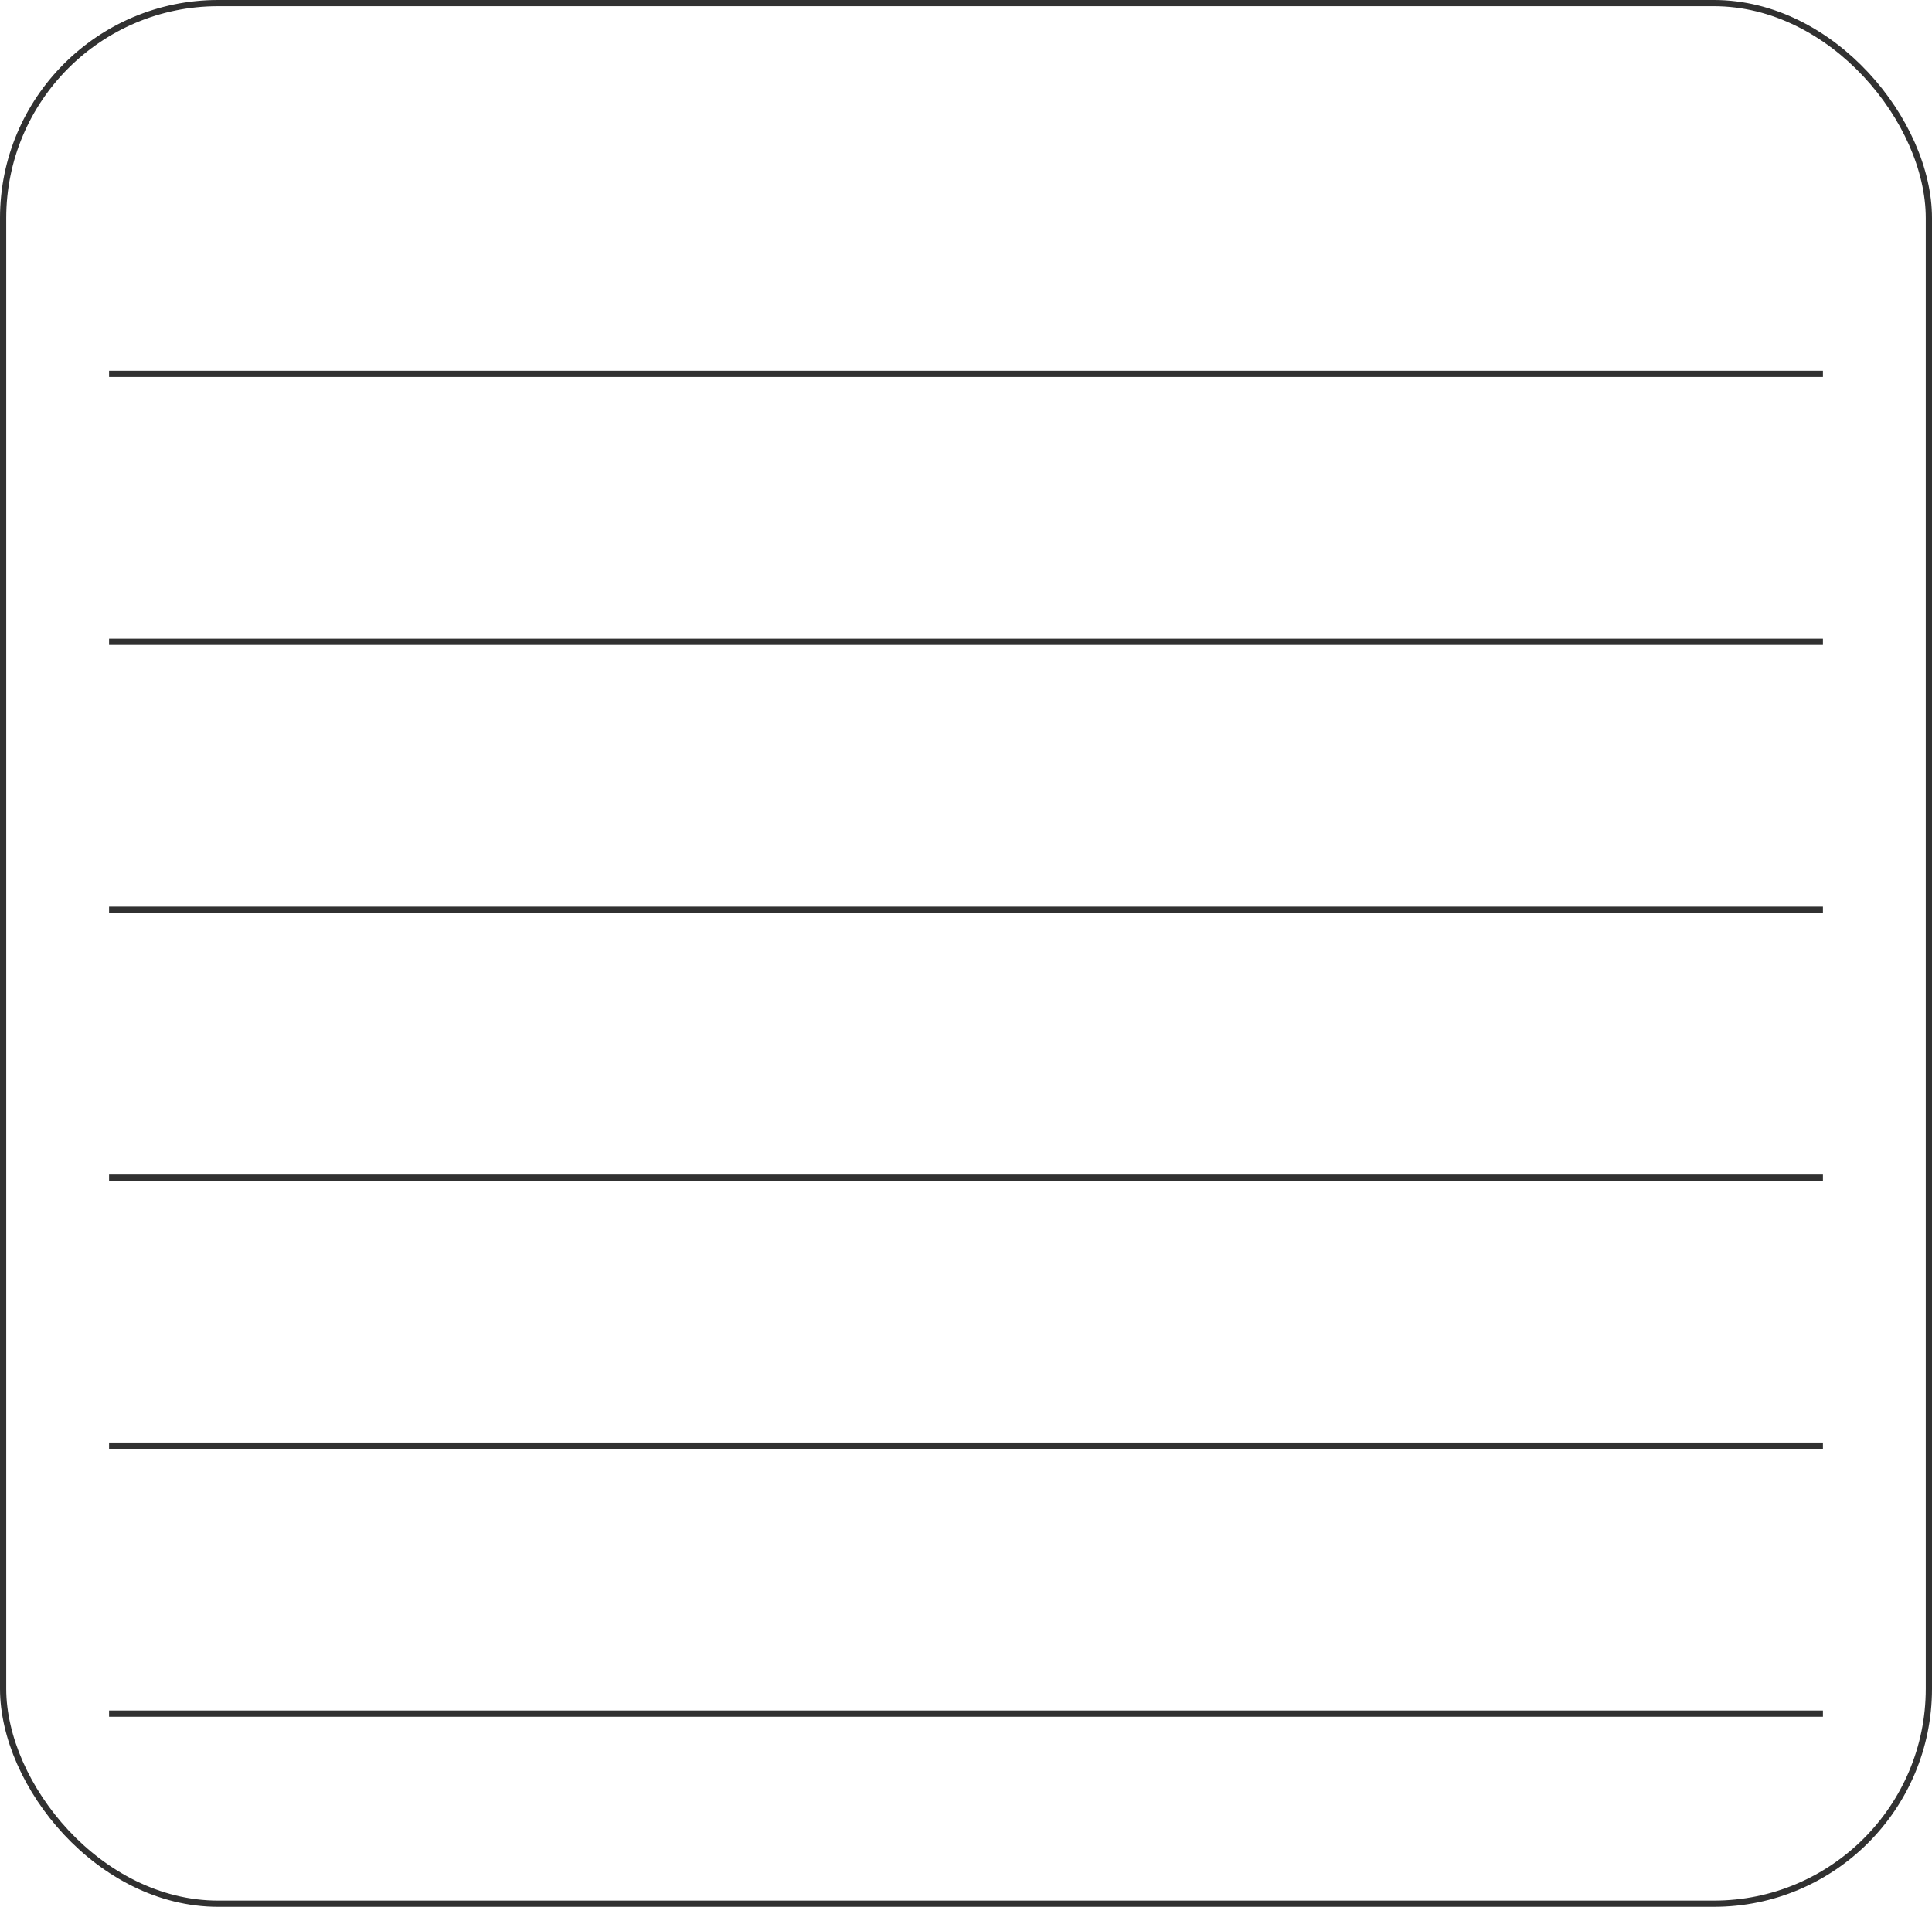 <?xml version="1.0" encoding="UTF-8"?> <svg xmlns="http://www.w3.org/2000/svg" width="310" height="306" viewBox="0 0 310 306" fill="none"><rect x="0.5" y="0.5" width="309" height="305" rx="34.5" stroke="#313131"></rect><path d="M18 60H292" stroke="#313131" stroke-linecap="square"></path><path d="M18 103H292" stroke="#313131" stroke-linecap="square"></path><path d="M18 189H292" stroke="#313131" stroke-linecap="square"></path><path d="M18 146H292" stroke="#313131" stroke-linecap="square"></path><path d="M18 275H292" stroke="#313131" stroke-linecap="square"></path><path d="M18 232H292" stroke="#313131" stroke-linecap="square"></path></svg> 